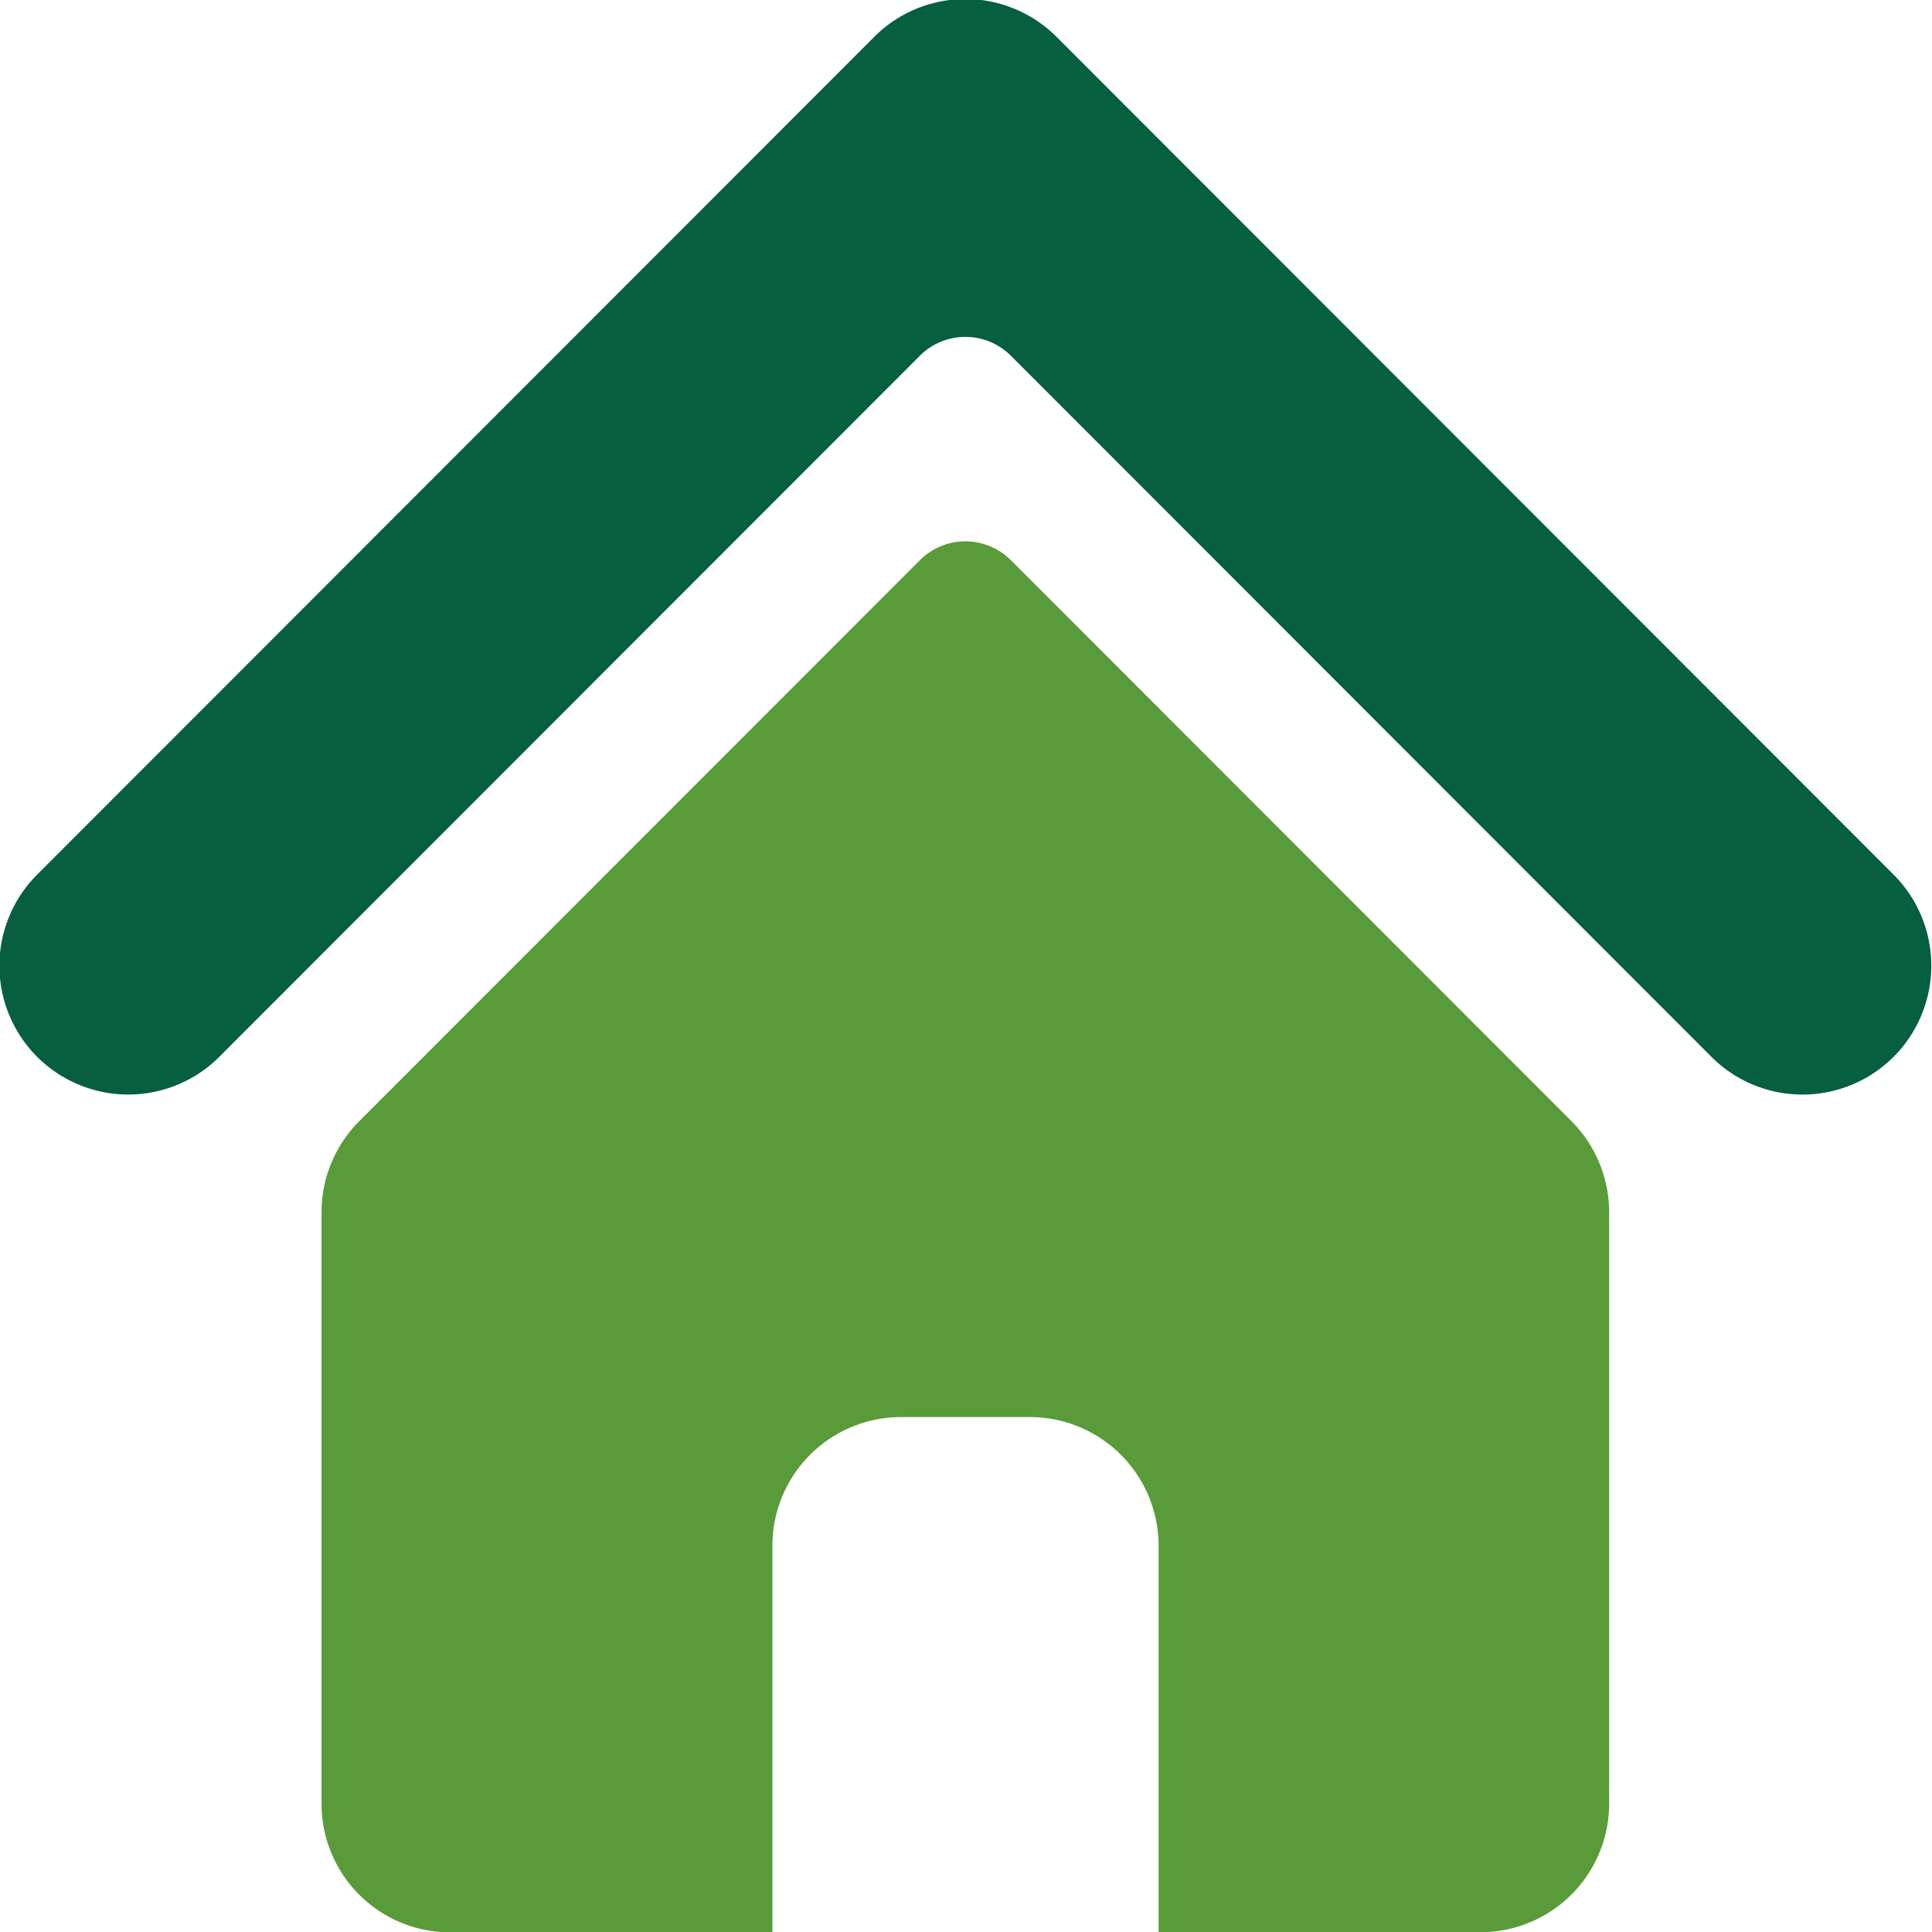 <svg height="60.031" id="home" viewBox="0 0 60.031 60.031" width="60.031" xmlns="http://www.w3.org/2000/svg"><defs><style>
      .cls-1 {
        fill: #b5997a;
      }

      .cls-1, .cls-2 {
        fill-rule: evenodd;
      }

      .cls-2 {
        fill: #65727f;
      }
    </style></defs><path d="M81.16,124.809l17.421-17.433a2,2,0,0,1,2.83,0l17.421,17.433A4.015,4.015,0,0,1,120,127.642v18.365a4,4,0,0,1-4,4H106V138a4,4,0,0,0-4-4H98a4,4,0,0,0-4,4v12.012H83.99a4,4,0,0,1-4-4V127.642A4.01,4.01,0,0,1,81.16,124.809Z" data-name="home" id="home-2" transform="translate(-70 -89.969)" fill="#599b38" opacity="1" original-fill="#065f3f"></path><path d="M128.837,122.807a4,4,0,0,1-5.659,0l-21.767-21.784a2,2,0,0,0-2.83,0L76.814,122.807a4,4,0,0,1-5.659-5.663L97.167,91.112a4,4,0,0,1,5.659,0l26.011,26.032A4.006,4.006,0,0,1,128.837,122.807Z" data-name="home" id="home-3" transform="translate(-70 -89.969)" fill="#065f3f" opacity="1" original-fill="#65727f"></path></svg>
